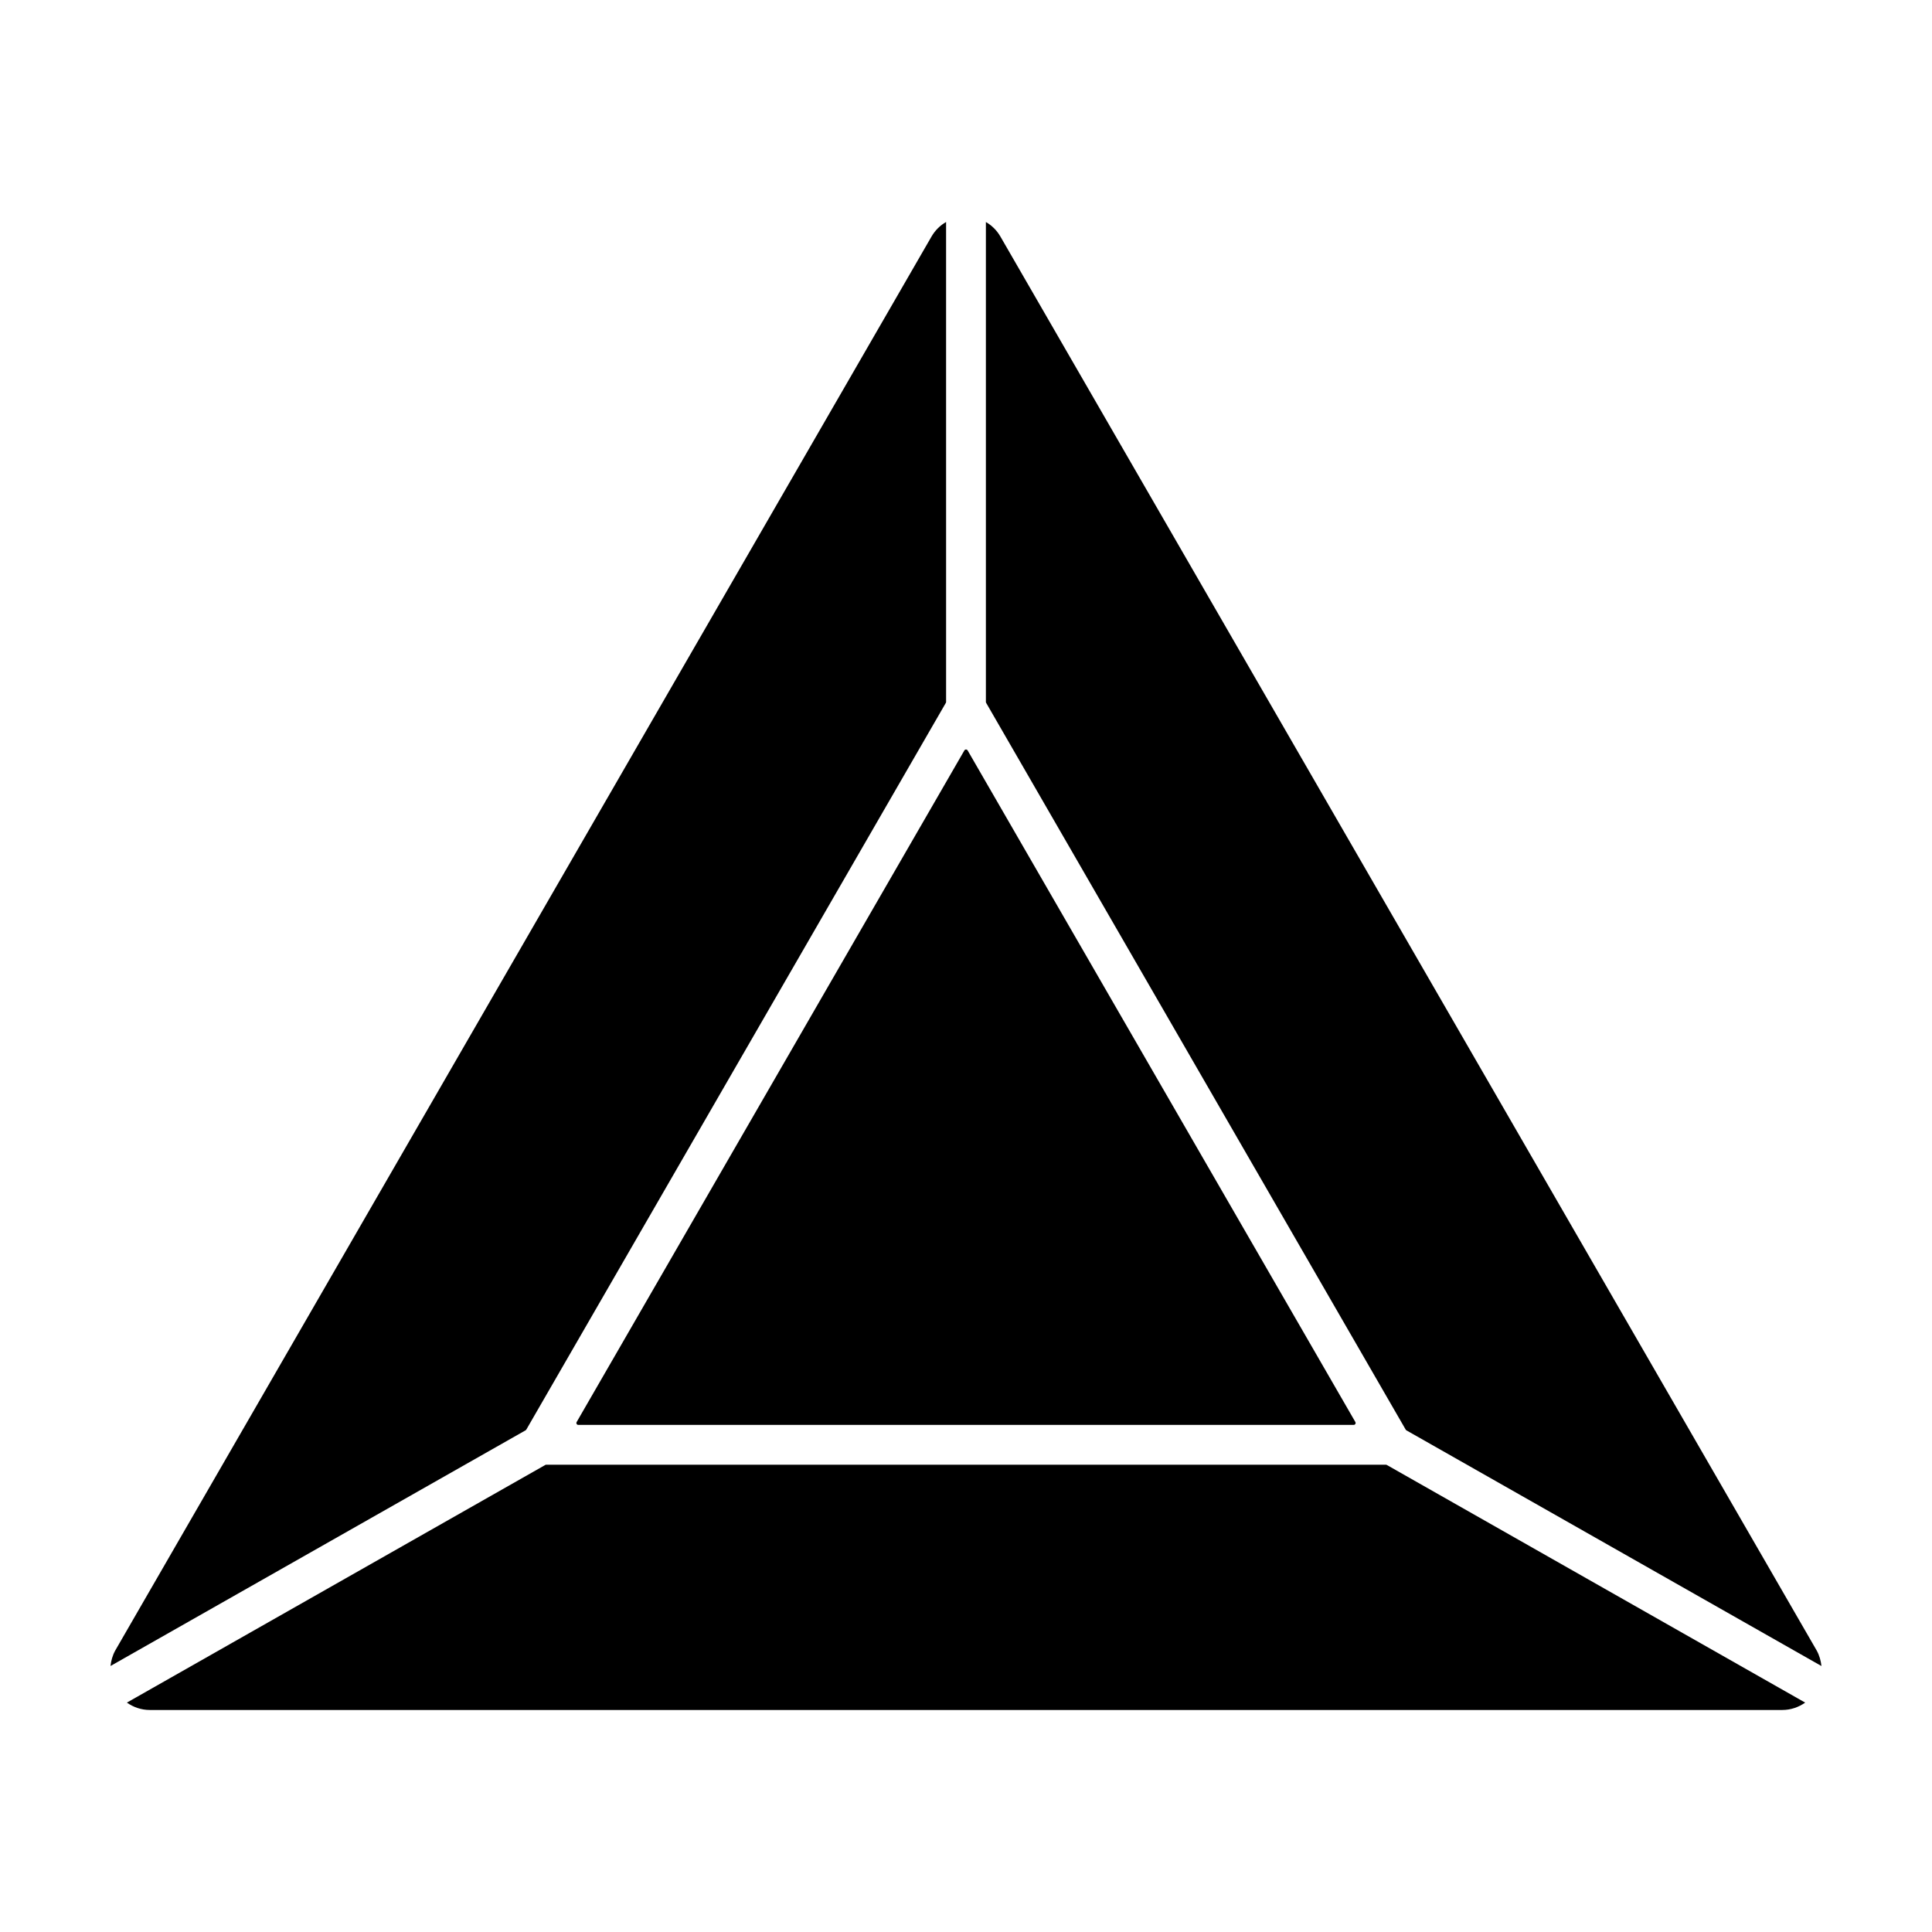 <?xml version="1.0" encoding="UTF-8"?>
<!-- The Best Svg Icon site in the world: iconSvg.co, Visit us! https://iconsvg.co -->
<svg fill="#000000" width="800px" height="800px" version="1.1" viewBox="144 144 512 512" xmlns="http://www.w3.org/2000/svg">
 <g>
  <path d="m511.25 532.16h-222.49c-0.086 0-0.172 0.023-0.246 0.066l-110.89 62.984c1.742 1.215 3.797 1.953 6.066 1.953h432.64c2.266 0 4.328-0.742 6.066-1.953l-110.89-62.988c-0.078-0.039-0.16-0.062-0.246-0.062z"/>
  <path d="m297.25 521.61h205.5c0.387 0 0.629-0.418 0.438-0.754l-102.75-177.98c-0.195-0.336-0.68-0.336-0.871 0l-102.75 177.98c-0.195 0.34 0.047 0.758 0.434 0.758z"/>
  <path d="m283.47 522.87 111.19-192.61c0.047-0.074 0.066-0.16 0.066-0.25l-0.004-127.18c-1.582 0.898-2.902 2.215-3.856 3.848l-216.32 374.71c-0.734 1.32-1.105 2.746-1.262 4.117l109.99-62.453c0.078-0.047 0.145-0.113 0.191-0.188z"/>
  <path d="m405.27 202.83v127.18c0 0.09 0.023 0.176 0.066 0.25l111.19 192.61c0.047 0.074 0.109 0.141 0.188 0.188l109.99 62.457c-0.156-1.371-0.527-2.797-1.266-4.117l-216.32-374.71c-0.953-1.641-2.273-2.953-3.856-3.852z"/>
 </g>
</svg>